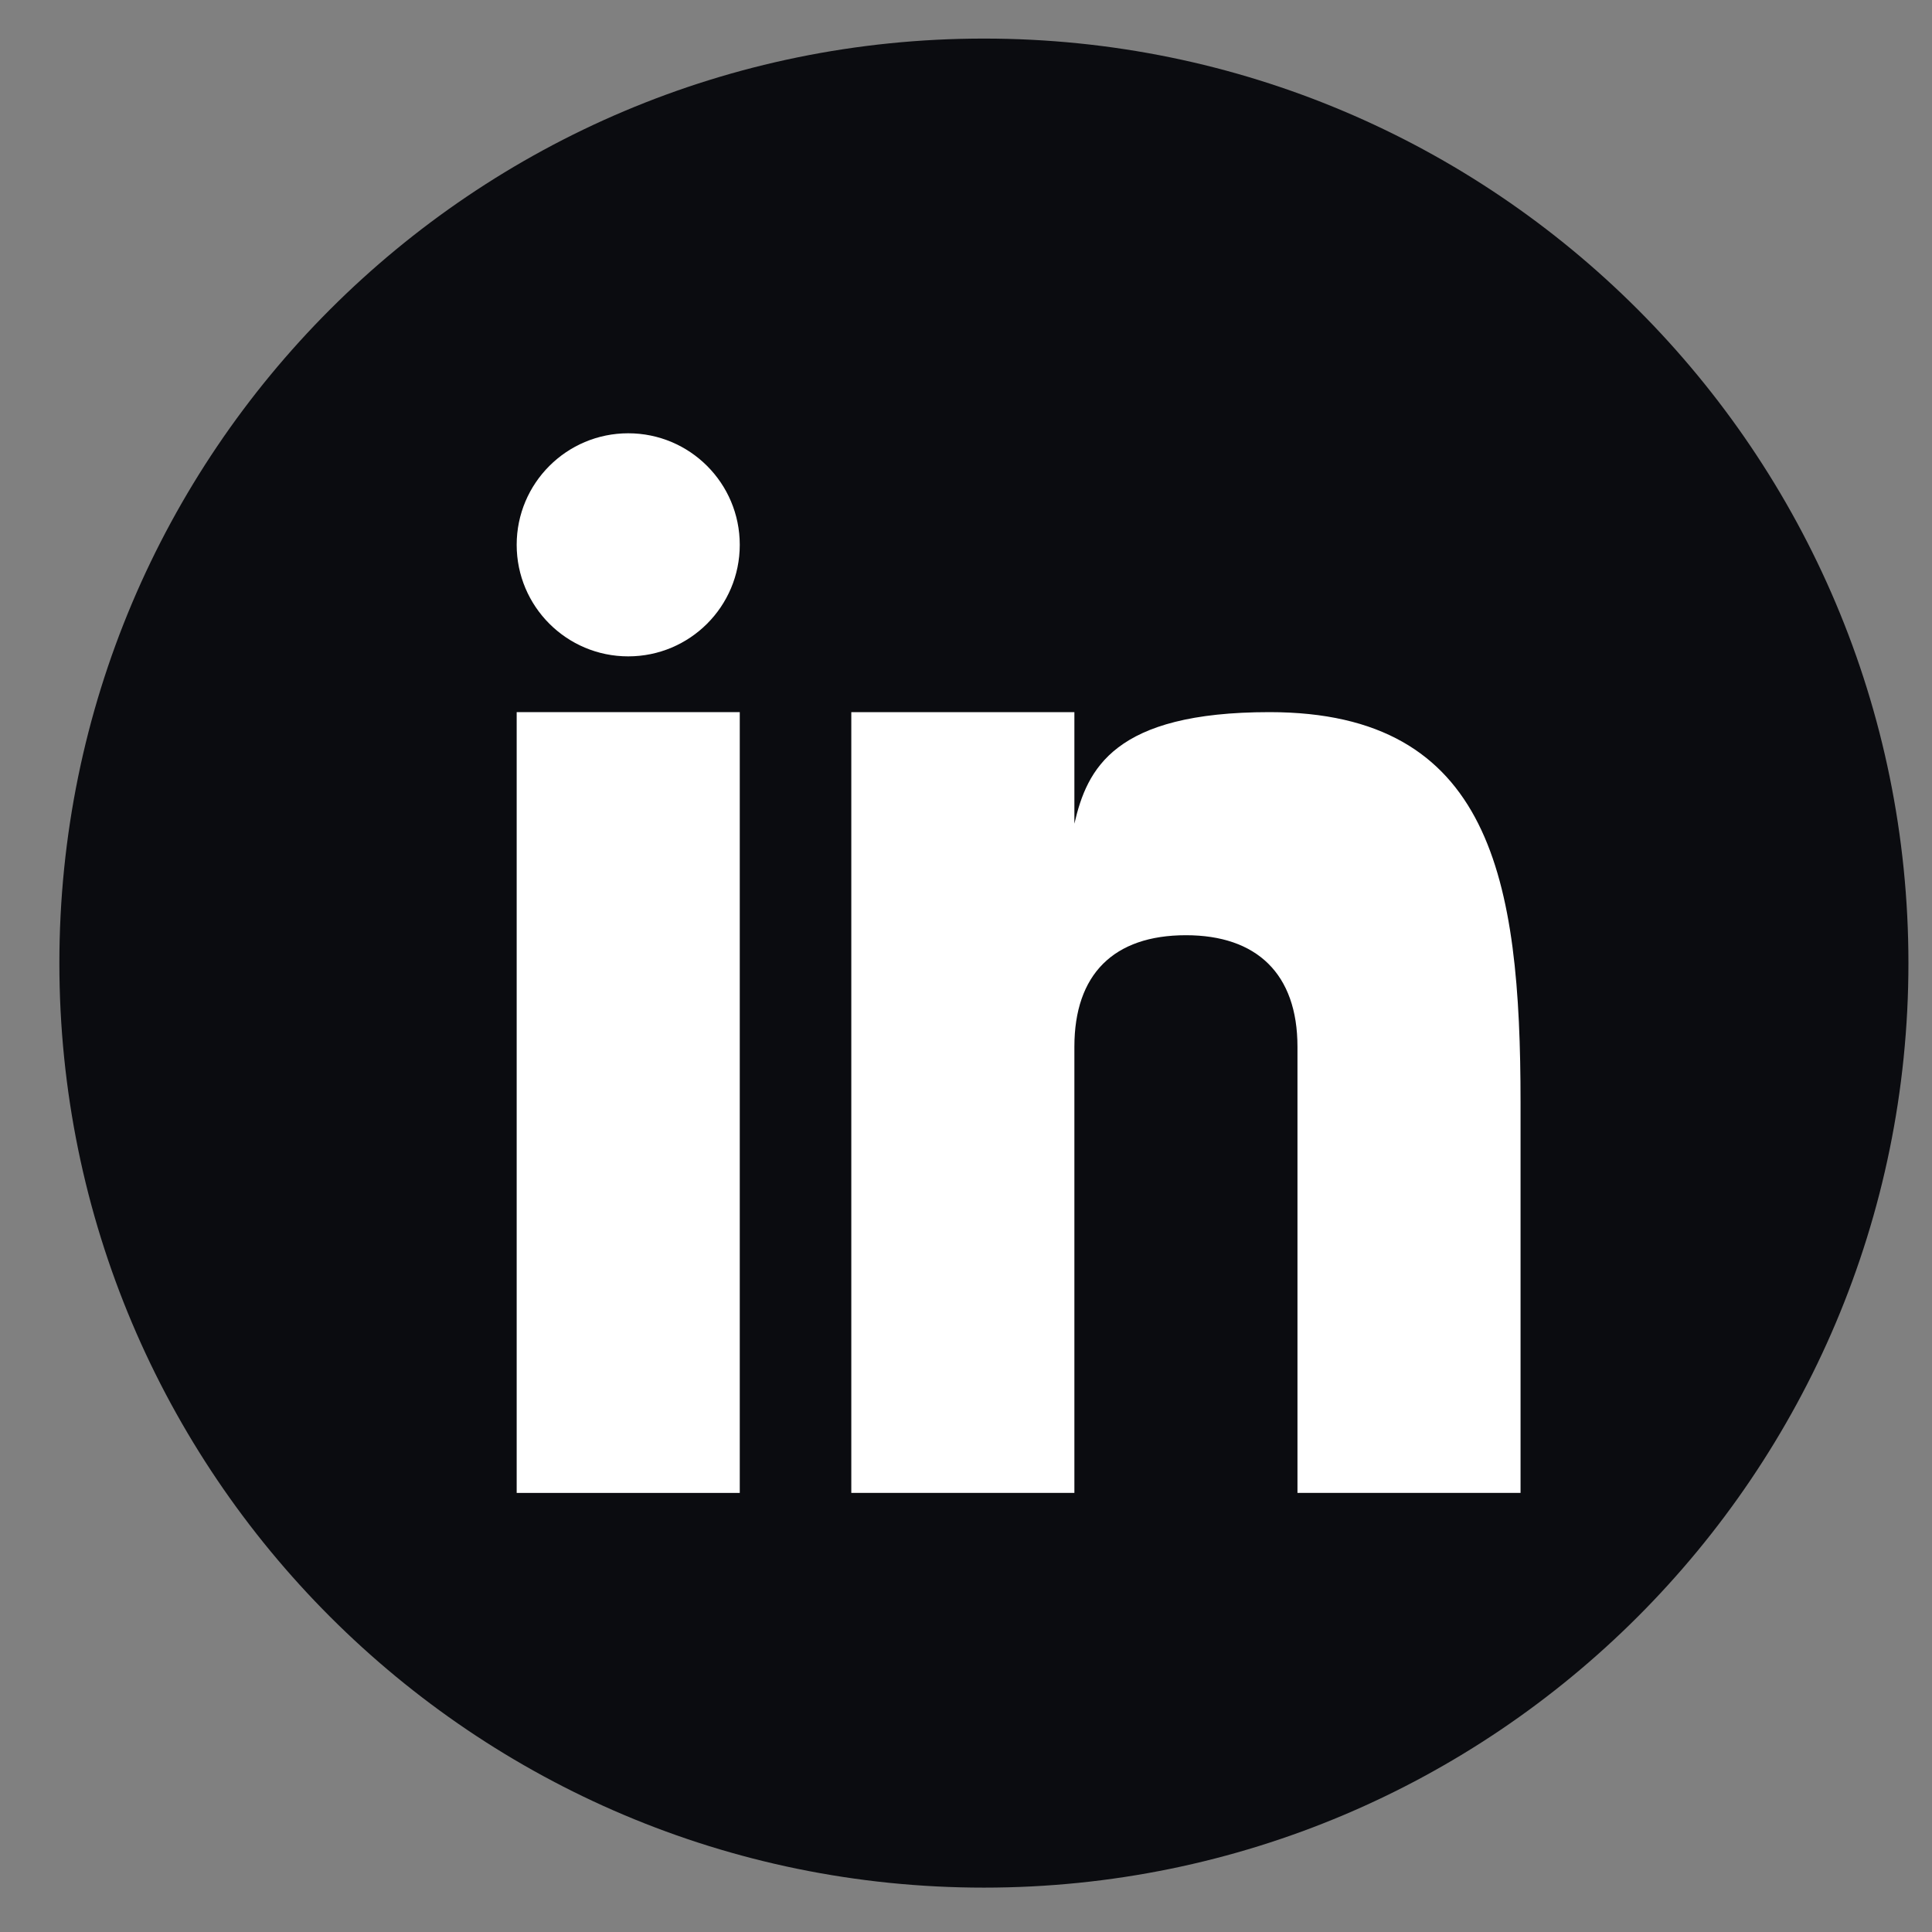 <svg width="30" height="30" viewBox="0 0 30 30" fill="none" xmlns="http://www.w3.org/2000/svg">
<rect x="0" y="0" width="30" height="30" fill="#808080" stroke="none"/>
<path d="M15.278 29.311C23.207 29.311 29.634 22.883 29.634 14.955C29.634 7.026 23.207 0.599 15.278 0.599C7.349 0.599 0.922 7.026 0.922 14.955C0.922 22.883 7.349 29.311 15.278 29.311Z" fill="#0B0C10"/>
<path d="M11.487 11.058H8.023V23.182H11.487V11.058Z" fill="white"/>
<path d="M19.713 11.058C17.296 11.058 16.88 11.94 16.683 12.79V11.058H13.219V23.182H16.683V16.254C16.683 15.131 17.291 14.522 18.415 14.522C19.511 14.522 20.147 15.118 20.147 16.254V23.182H23.611V17.12C23.611 13.656 23.16 11.058 19.713 11.058Z" fill="white"/>
<path d="M9.755 10.192C10.712 10.192 11.487 9.417 11.487 8.46C11.487 7.503 10.712 6.728 9.755 6.728C8.799 6.728 8.023 7.503 8.023 8.46C8.023 9.417 8.799 10.192 9.755 10.192Z" fill="white"/>
</svg>
